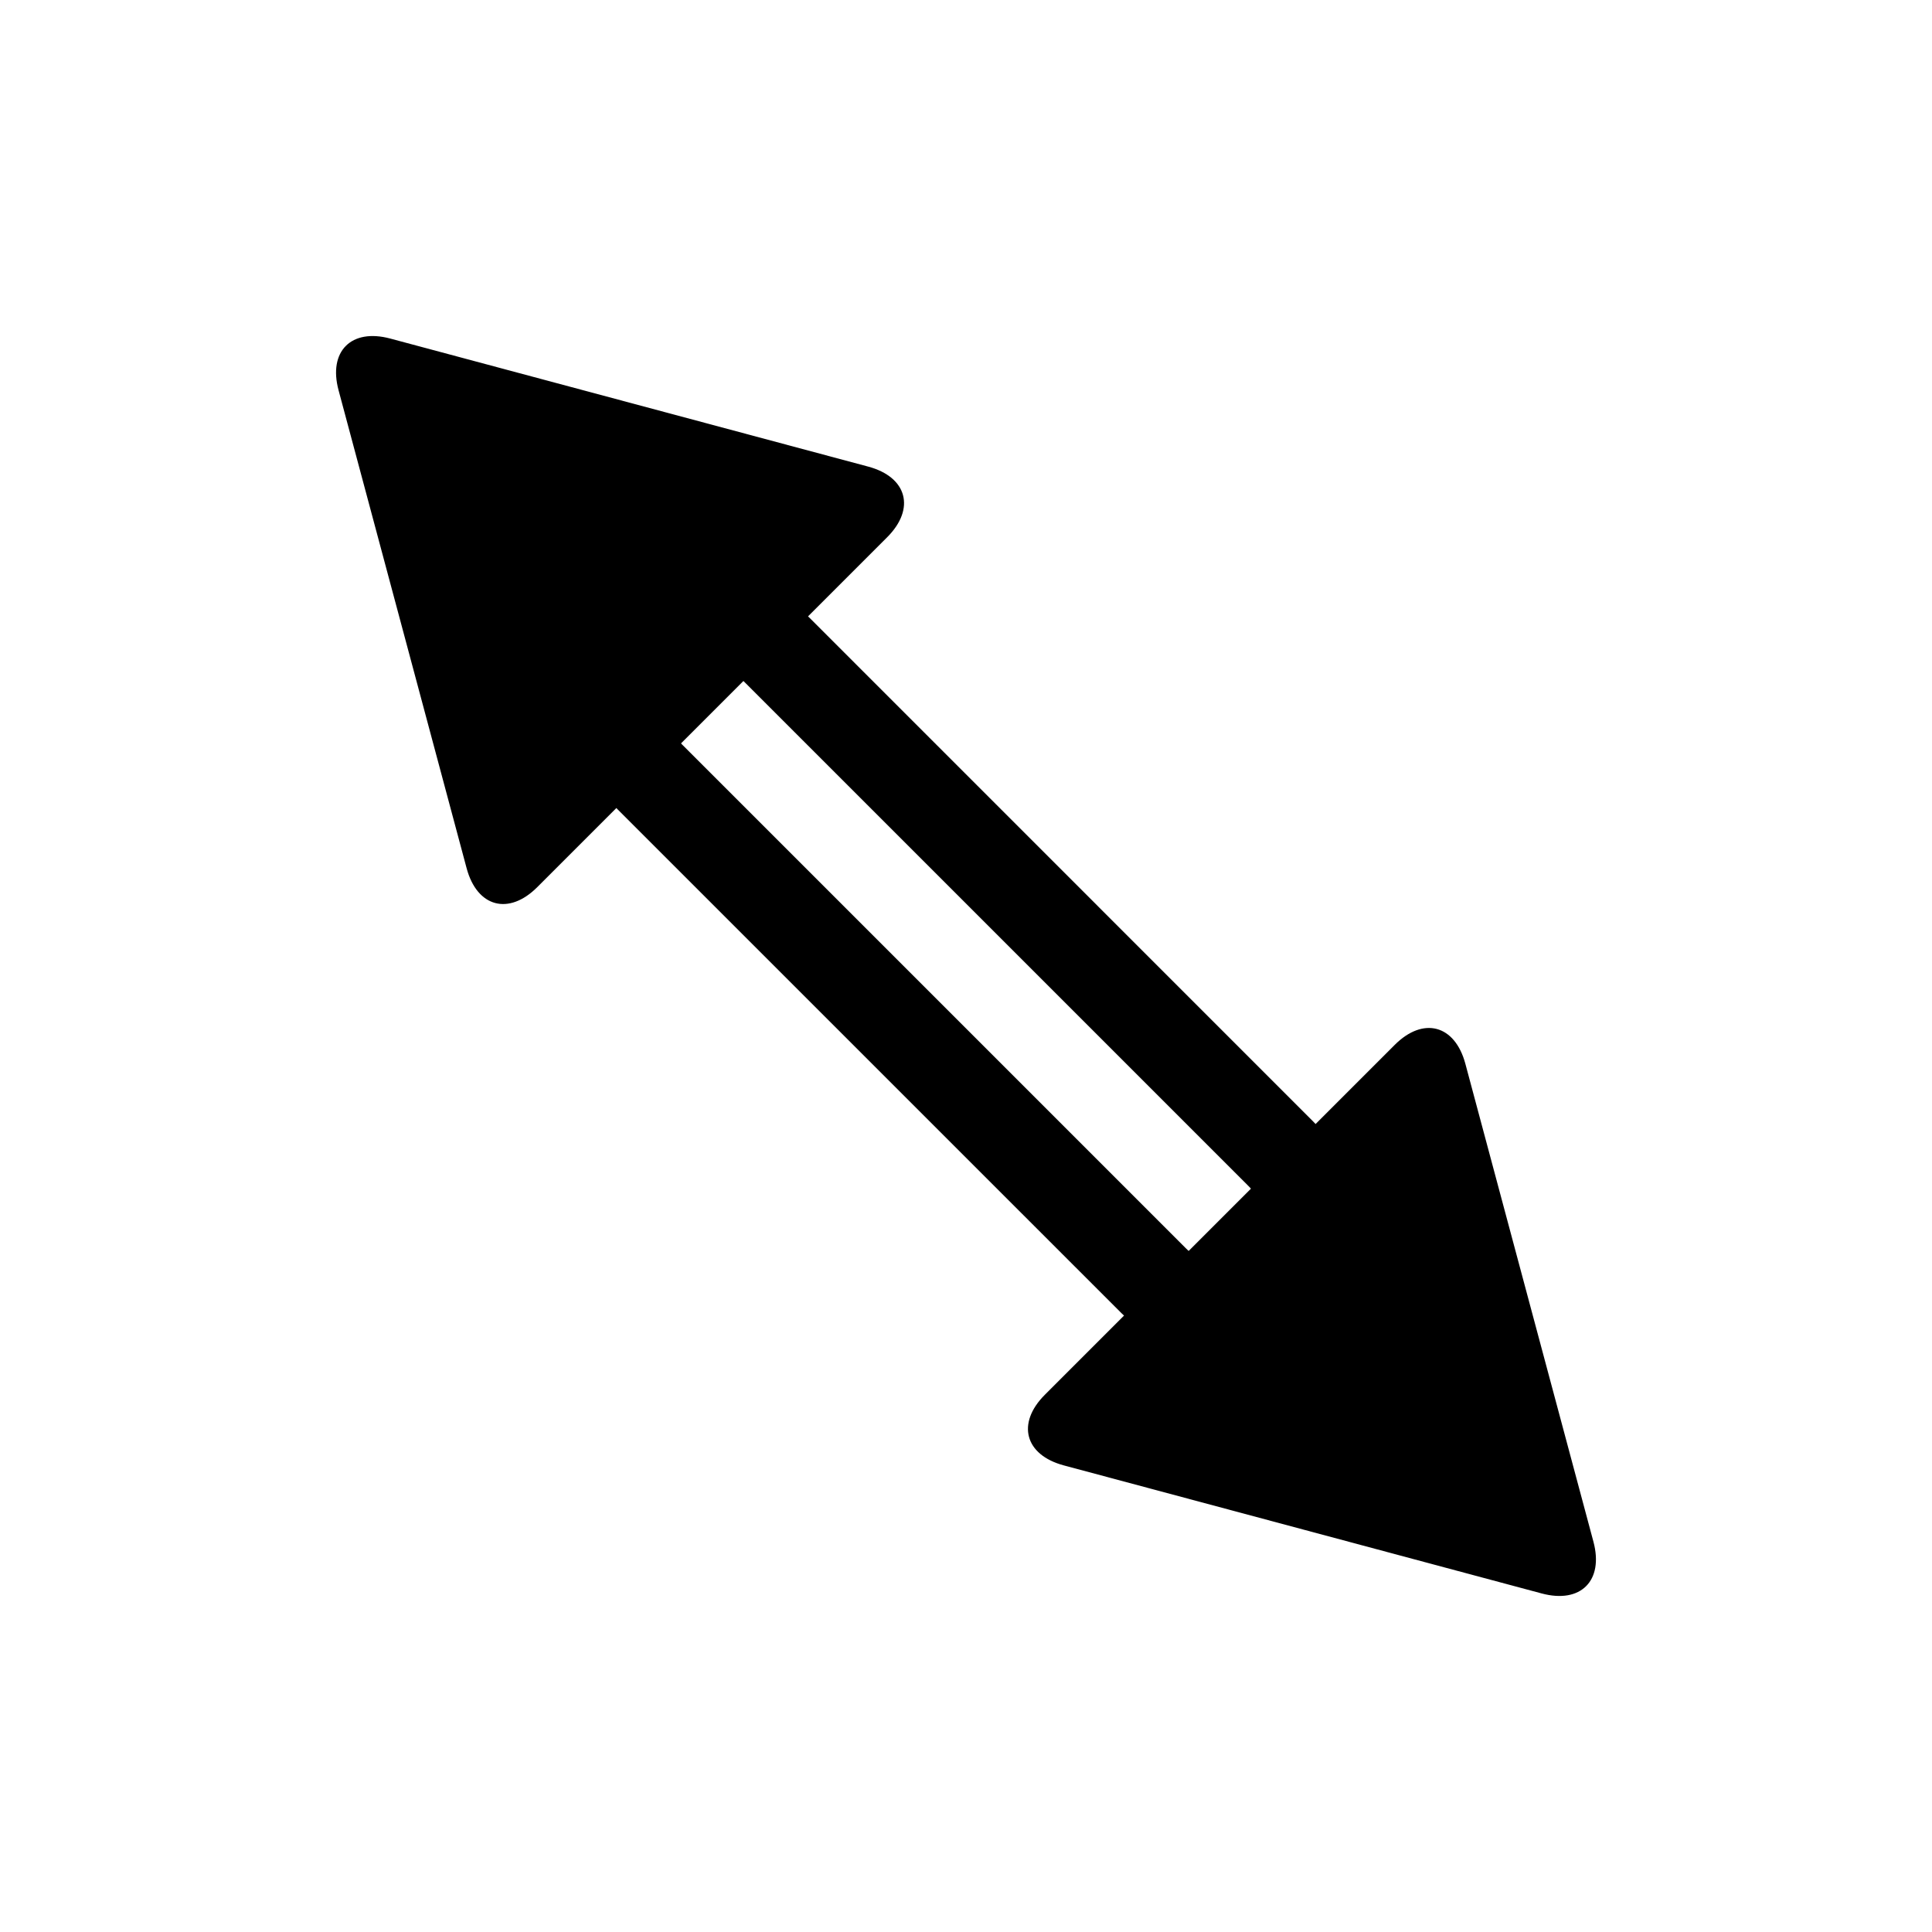 <?xml version="1.0" encoding="UTF-8"?>
<!-- The Best Svg Icon site in the world: iconSvg.co, Visit us! https://iconsvg.co -->
<svg fill="#000000" width="800px" height="800px" version="1.1" viewBox="144 144 512 512" xmlns="http://www.w3.org/2000/svg">
 <g>
  <path d="m358.49 307.68 133.49 133.5c3.824 3.809 6.879 8.324 8.988 13.305 2.035 4.777 3.09 9.922 3.109 15.125 0.02 4.453-0.793 8.871-2.402 13.031-1.684 4.309-4.254 8.234-7.527 11.508-3.273 3.273-7.199 5.844-11.508 7.527-4.16 1.609-8.578 2.422-13.031 2.402-5.203-0.02-10.348-1.074-15.125-3.109-4.981-2.109-9.496-5.164-13.305-8.988l-133.5-133.49c-3.824-3.816-6.879-8.332-8.98-13.301-2.035-4.789-3.102-9.934-3.117-15.125-0.02-4.457 0.801-8.875 2.41-13.031 1.688-4.32 4.242-8.246 7.519-11.52 3.273-3.277 7.199-5.832 11.52-7.519 4.156-1.609 8.574-2.43 13.031-2.41 5.191 0.016 10.336 1.082 15.125 3.117 4.969 2.102 9.484 5.156 13.301 8.98zm-17.141 17.121 133.52 133.52s0.012 0.008 0.02 0.02c1.609 1.609 2.898 3.508 3.789 5.609 0.777 1.82 1.184 3.777 1.184 5.754 0.008 1.414-0.254 2.832-0.758 4.148-0.473 1.191-1.172 2.266-2.074 3.176-0.91 0.902-1.984 1.602-3.176 2.074-1.316 0.504-2.734 0.766-4.148 0.758-1.977 0-3.934-0.406-5.754-1.184-2.102-0.891-4-2.18-5.609-3.789-0.012-0.008-0.02-0.02-0.02-0.02l-133.52-133.52c-0.008-0.008-0.02-0.02-0.02-0.02-1.617-1.605-2.906-3.516-3.789-5.609-0.773-1.82-1.18-3.777-1.191-5.754 0-1.426 0.254-2.828 0.766-4.156 0.465-1.184 1.172-2.266 2.074-3.168 0.902-0.902 1.984-1.609 3.168-2.074 1.328-0.512 2.731-0.766 4.156-0.766 1.977 0.012 3.934 0.418 5.754 1.191 2.094 0.883 4.004 2.172 5.609 3.789 0 0 0.012 0.012 0.02 0.02z" fill-rule="evenodd"/>
  <path d="m247.42 233.72 126.67 33.938c10.328 2.769 12.574 11.156 5.016 18.719l-92.727 92.727c-7.562 7.559-15.949 5.312-18.719-5.016l-16.969-63.336-16.969-63.332c-2.769-10.328 3.371-16.469 13.699-13.699z"/>
  <path d="m566.28 552.58-16.973-63.332-16.969-63.332c-2.769-10.332-11.156-12.578-18.715-5.016l-92.727 92.727c-7.562 7.559-5.316 15.945 5.016 18.715l63.332 16.969 63.332 16.973c10.332 2.766 16.469-3.371 13.703-13.703z"/>
 </g>
</svg>